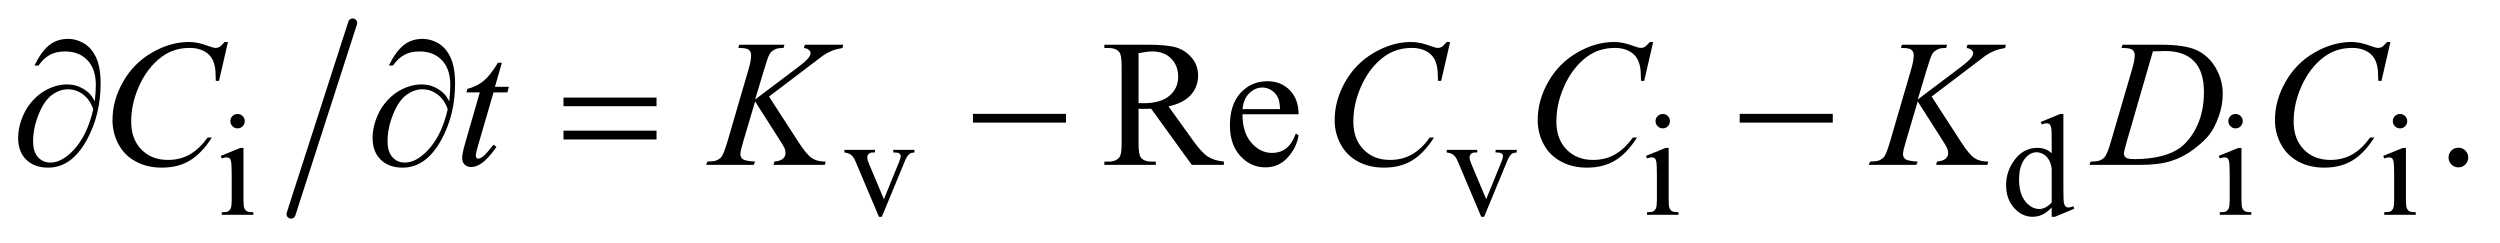 <?xml version="1.0" encoding="UTF-8"?>
<!DOCTYPE svg PUBLIC '-//W3C//DTD SVG 1.0//EN'
          'http://www.w3.org/TR/2001/REC-SVG-20010904/DTD/svg10.dtd'>
<svg stroke-dasharray="none" shape-rendering="auto" xmlns="http://www.w3.org/2000/svg" font-family="'Dialog'" text-rendering="auto" width="216" fill-opacity="1" color-interpolation="auto" color-rendering="auto" preserveAspectRatio="xMidYMid meet" font-size="12px" viewBox="0 0 216 21" fill="black" xmlns:xlink="http://www.w3.org/1999/xlink" stroke="black" image-rendering="auto" stroke-miterlimit="10" stroke-linecap="square" stroke-linejoin="miter" font-style="normal" stroke-width="1" height="21" stroke-dashoffset="0" font-weight="normal" stroke-opacity="1"
><!--Generated by the Batik Graphics2D SVG Generator--><defs id="genericDefs"
  /><g
  ><defs id="defs1"
    ><clipPath clipPathUnits="userSpaceOnUse" id="clipPath1"
      ><path d="M1.002 0.91 L137.792 0.91 L137.792 14.051 L1.002 14.051 L1.002 0.91 Z"
      /></clipPath
      ><clipPath clipPathUnits="userSpaceOnUse" id="clipPath2"
      ><path d="M32.105 29.081 L32.105 448.919 L4416.395 448.919 L4416.395 29.081 Z"
      /></clipPath
    ></defs
    ><g stroke-width="16" transform="scale(1.576,1.576) translate(-1.002,-0.91) matrix(0.031,0,0,0.031,0,0)" stroke-linejoin="round" stroke-linecap="round"
    ><line y2="408" fill="none" x1="656" clip-path="url(#clipPath2)" x2="547" y1="70"
    /></g
    ><g transform="matrix(0.049,0,0,0.049,-1.578,-1.434)"
    ><path d="M451.125 230.25 Q456.375 230.25 460.062 233.938 Q463.75 237.625 463.75 242.875 Q463.75 248.125 460.062 251.875 Q456.375 255.625 451.125 255.625 Q445.875 255.625 442.125 251.875 Q438.375 248.125 438.375 242.875 Q438.375 237.625 442.062 233.938 Q445.75 230.25 451.125 230.25 ZM461.5 290.125 L461.5 382.125 Q461.5 392.875 463.062 396.438 Q464.625 400 467.688 401.75 Q470.75 403.5 478.875 403.5 L478.875 408 L423.25 408 L423.25 403.5 Q431.625 403.5 434.5 401.875 Q437.375 400.25 439.062 396.5 Q440.75 392.75 440.75 382.125 L440.75 338 Q440.75 319.375 439.625 313.875 Q438.75 309.875 436.875 308.312 Q435 306.75 431.75 306.75 Q428.25 306.75 423.25 308.625 L421.5 304.125 L456 290.125 L461.5 290.125 ZM1521.125 293.5 L1575 293.5 L1575 298.125 L1571.5 298.125 Q1566.625 298.125 1564.062 300.5 Q1561.5 302.875 1561.5 306.875 Q1561.5 311.25 1564.125 317.25 L1590.75 380.5 L1617.5 314.875 Q1620.375 307.875 1620.375 304.25 Q1620.375 302.5 1619.375 301.375 Q1618 299.5 1615.875 298.812 Q1613.75 298.125 1607.25 298.125 L1607.25 293.5 L1644.625 293.5 L1644.625 298.125 Q1638.125 298.625 1635.625 300.75 Q1631.25 304.5 1627.75 313.25 L1587.125 411.5 L1582 411.5 L1541.125 314.875 Q1538.375 308.125 1535.875 305.188 Q1533.375 302.25 1529.5 300.25 Q1527.375 299.125 1521.125 298.125 L1521.125 293.5 ZM2583.125 293.5 L2637 293.5 L2637 298.125 L2633.5 298.125 Q2628.625 298.125 2626.062 300.5 Q2623.5 302.875 2623.5 306.875 Q2623.5 311.25 2626.125 317.25 L2652.75 380.5 L2679.5 314.875 Q2682.375 307.875 2682.375 304.25 Q2682.375 302.5 2681.375 301.375 Q2680 299.5 2677.875 298.812 Q2675.75 298.125 2669.25 298.125 L2669.25 293.5 L2706.625 293.5 L2706.625 298.125 Q2700.125 298.625 2697.625 300.75 Q2693.25 304.5 2689.75 313.25 L2649.125 411.5 L2644 411.5 L2603.125 314.875 Q2600.375 308.125 2597.875 305.188 Q2595.375 302.25 2591.5 300.25 Q2589.375 299.125 2583.125 298.125 L2583.125 293.5 ZM2964.125 230.25 Q2969.375 230.25 2973.062 233.938 Q2976.75 237.625 2976.75 242.875 Q2976.75 248.125 2973.062 251.875 Q2969.375 255.625 2964.125 255.625 Q2958.875 255.625 2955.125 251.875 Q2951.375 248.125 2951.375 242.875 Q2951.375 237.625 2955.062 233.938 Q2958.75 230.25 2964.125 230.25 ZM2974.5 290.125 L2974.5 382.125 Q2974.5 392.875 2976.062 396.438 Q2977.625 400 2980.688 401.75 Q2983.75 403.5 2991.875 403.5 L2991.875 408 L2936.25 408 L2936.25 403.5 Q2944.625 403.5 2947.5 401.875 Q2950.375 400.25 2952.062 396.5 Q2953.75 392.75 2953.75 382.125 L2953.75 338 Q2953.75 319.375 2952.625 313.875 Q2951.75 309.875 2949.875 308.312 Q2948 306.75 2944.75 306.75 Q2941.25 306.75 2936.25 308.625 L2934.5 304.125 L2969 290.125 L2974.5 290.125 ZM3649.875 395.125 Q3641.5 403.875 3633.5 407.688 Q3625.5 411.5 3616.25 411.5 Q3597.5 411.5 3583.5 395.812 Q3569.5 380.125 3569.5 355.5 Q3569.5 330.875 3585 310.438 Q3600.5 290 3624.875 290 Q3640 290 3649.875 299.625 L3649.875 278.5 Q3649.875 258.875 3648.938 254.375 Q3648 249.875 3646 248.25 Q3644 246.625 3641 246.625 Q3637.75 246.625 3632.375 248.625 L3630.75 244.25 L3664.875 230.25 L3670.5 230.25 L3670.5 362.625 Q3670.5 382.75 3671.438 387.188 Q3672.375 391.625 3674.438 393.375 Q3676.5 395.125 3679.25 395.125 Q3682.625 395.125 3688.25 393 L3689.625 397.375 L3655.625 411.5 L3649.875 411.5 L3649.875 395.125 ZM3649.875 386.375 L3649.875 327.375 Q3649.125 318.875 3645.375 311.875 Q3641.625 304.875 3635.438 301.312 Q3629.25 297.75 3623.375 297.75 Q3612.375 297.75 3603.75 307.625 Q3592.375 320.625 3592.375 345.625 Q3592.375 370.875 3603.375 384.312 Q3614.375 397.75 3627.875 397.75 Q3639.25 397.75 3649.875 386.375 ZM3974.125 230.25 Q3979.375 230.25 3983.062 233.938 Q3986.75 237.625 3986.75 242.875 Q3986.75 248.125 3983.062 251.875 Q3979.375 255.625 3974.125 255.625 Q3968.875 255.625 3965.125 251.875 Q3961.375 248.125 3961.375 242.875 Q3961.375 237.625 3965.062 233.938 Q3968.75 230.25 3974.125 230.25 ZM3984.5 290.125 L3984.5 382.125 Q3984.5 392.875 3986.062 396.438 Q3987.625 400 3990.688 401.75 Q3993.75 403.5 4001.875 403.5 L4001.875 408 L3946.25 408 L3946.25 403.5 Q3954.625 403.5 3957.5 401.875 Q3960.375 400.25 3962.062 396.5 Q3963.75 392.75 3963.75 382.125 L3963.75 338 Q3963.75 319.375 3962.625 313.875 Q3961.75 309.875 3959.875 308.312 Q3958 306.75 3954.75 306.75 Q3951.25 306.75 3946.25 308.625 L3944.5 304.125 L3979 290.125 L3984.5 290.125 ZM4264.125 230.25 Q4269.375 230.25 4273.062 233.938 Q4276.75 237.625 4276.75 242.875 Q4276.75 248.125 4273.062 251.875 Q4269.375 255.625 4264.125 255.625 Q4258.875 255.625 4255.125 251.875 Q4251.375 248.125 4251.375 242.875 Q4251.375 237.625 4255.062 233.938 Q4258.75 230.25 4264.125 230.25 ZM4274.5 290.125 L4274.5 382.125 Q4274.5 392.875 4276.062 396.438 Q4277.625 400 4280.688 401.75 Q4283.75 403.5 4291.875 403.5 L4291.875 408 L4236.25 408 L4236.25 403.5 Q4244.625 403.5 4247.5 401.875 Q4250.375 400.25 4252.062 396.5 Q4253.75 392.75 4253.75 382.125 L4253.75 338 Q4253.75 319.375 4252.625 313.875 Q4251.75 309.875 4249.875 308.312 Q4248 306.75 4244.75 306.75 Q4241.25 306.75 4236.25 308.625 L4234.5 304.125 L4269 290.125 L4274.5 290.125 Z" stroke="none" clip-path="url(#clipPath2)"
    /></g
    ><g transform="matrix(0.049,0,0,0.049,-1.578,-1.434)"
    ><path d="M2190.25 320 L2133.688 320 L2061.969 220.938 Q2054 221.25 2049 221.25 Q2046.969 221.25 2044.625 221.172 Q2042.281 221.094 2039.781 220.938 L2039.781 282.5 Q2039.781 302.5 2044.156 307.344 Q2050.094 314.219 2061.969 314.219 L2070.25 314.219 L2070.25 320 L1979.469 320 L1979.469 314.219 L1987.438 314.219 Q2000.875 314.219 2006.656 305.469 Q2009.938 300.625 2009.938 282.5 L2009.938 145.625 Q2009.938 125.625 2005.562 120.781 Q1999.469 113.906 1987.438 113.906 L1979.469 113.906 L1979.469 108.125 L2056.656 108.125 Q2090.406 108.125 2106.422 113.047 Q2122.438 117.969 2133.609 131.172 Q2144.781 144.375 2144.781 162.656 Q2144.781 182.188 2132.047 196.562 Q2119.312 210.938 2092.594 216.875 L2136.344 277.656 Q2151.344 298.594 2162.125 305.469 Q2172.906 312.344 2190.25 314.219 L2190.25 320 ZM2039.781 211.094 Q2042.75 211.094 2044.938 211.172 Q2047.125 211.25 2048.531 211.25 Q2078.844 211.25 2094.234 198.125 Q2109.625 185 2109.625 164.688 Q2109.625 144.844 2097.203 132.422 Q2084.781 120 2064.312 120 Q2055.25 120 2039.781 122.969 L2039.781 211.094 ZM2223.062 230.781 Q2222.906 262.656 2238.531 280.781 Q2254.156 298.906 2275.25 298.906 Q2289.312 298.906 2299.703 291.172 Q2310.094 283.438 2317.125 264.688 L2321.969 267.812 Q2318.688 289.219 2302.906 306.797 Q2287.125 324.375 2263.375 324.375 Q2237.594 324.375 2219.234 304.297 Q2200.875 284.219 2200.875 250.312 Q2200.875 213.594 2219.703 193.047 Q2238.531 172.5 2266.969 172.5 Q2291.031 172.5 2306.5 188.359 Q2321.969 204.219 2321.969 230.781 L2223.062 230.781 ZM2223.062 221.719 L2289.312 221.719 Q2288.531 207.969 2286.031 202.344 Q2282.125 193.594 2274.391 188.594 Q2266.656 183.594 2258.219 183.594 Q2245.25 183.594 2235.016 193.672 Q2224.781 203.75 2223.062 221.719 ZM4367 289.688 Q4374.344 289.688 4379.344 294.766 Q4384.344 299.844 4384.344 307.031 Q4384.344 314.219 4379.266 319.297 Q4374.188 324.375 4367 324.375 Q4359.812 324.375 4354.734 319.297 Q4349.656 314.219 4349.656 307.031 Q4349.656 299.688 4354.734 294.688 Q4359.812 289.688 4367 289.688 Z" stroke="none" clip-path="url(#clipPath2)"
    /></g
    ><g transform="matrix(0.049,0,0,0.049,-1.578,-1.434)"
    ><path d="M434.156 103.281 L418.375 171.875 L412.75 171.875 L412.125 154.688 Q411.344 145.312 408.531 137.969 Q405.719 130.625 400.094 125.234 Q394.469 119.844 385.875 116.797 Q377.281 113.75 366.812 113.75 Q338.844 113.75 317.906 129.062 Q291.188 148.594 276.031 184.219 Q263.531 213.594 263.531 243.75 Q263.531 274.531 281.5 292.891 Q299.469 311.25 328.219 311.25 Q349.938 311.25 366.891 301.562 Q383.844 291.875 398.375 271.719 L405.719 271.719 Q388.531 299.062 367.594 311.953 Q346.656 324.844 317.438 324.844 Q291.5 324.844 271.5 313.984 Q251.5 303.125 241.031 283.438 Q230.562 263.75 230.562 241.094 Q230.562 206.406 249.156 173.594 Q267.75 140.781 300.172 122.031 Q332.594 103.281 365.562 103.281 Q381.031 103.281 400.25 110.625 Q408.688 113.75 412.438 113.75 Q416.188 113.75 419 112.188 Q421.812 110.625 428.375 103.281 L434.156 103.281 ZM917.125 139.844 L904.938 182.344 L929.469 182.344 L926.812 192.188 L902.438 192.188 L875.562 284.375 Q871.188 299.219 871.188 303.594 Q871.188 306.25 872.438 307.656 Q873.688 309.062 875.406 309.062 Q879.312 309.062 885.719 303.594 Q889.469 300.469 902.438 284.375 L907.594 288.281 Q893.219 309.219 880.406 317.812 Q871.656 323.75 862.75 323.75 Q855.875 323.75 851.5 319.453 Q847.125 315.156 847.125 308.438 Q847.125 300 852.125 282.656 L878.219 192.188 L854.625 192.188 L856.188 186.094 Q873.375 181.406 884.781 172.109 Q896.188 162.812 910.25 139.844 L917.125 139.844 ZM1388.188 199.531 L1440.688 280.625 Q1454.75 302.188 1463.969 308.203 Q1473.188 314.219 1488.188 314.219 L1486.469 320 L1396.156 320 L1397.562 314.219 Q1408.344 313.125 1412.797 309.062 Q1417.25 305 1417.25 299.844 Q1417.25 295.156 1415.688 290.781 Q1414.438 287.656 1406.625 275.469 L1363.656 208.125 L1342.875 278.281 Q1337.719 295.156 1337.719 300.938 Q1337.719 306.875 1342.094 310 Q1346.469 313.125 1363.656 314.219 L1361.156 320 L1277.406 320 L1279.438 314.219 Q1291.625 313.906 1295.844 312.031 Q1302.094 309.219 1305.062 304.844 Q1309.125 298.438 1315.062 278.281 L1352.406 150.312 Q1356.625 135.625 1356.625 126.719 Q1356.625 120.469 1352.641 117.188 Q1348.656 113.906 1337.094 113.906 L1333.969 113.906 L1335.844 108.125 L1415.375 108.125 L1413.812 113.906 Q1403.969 113.75 1399.125 116.094 Q1392.406 119.375 1389.281 124.531 Q1386.156 129.688 1380.062 150.312 L1363.656 204.688 L1438.969 147.969 Q1453.969 136.719 1458.656 130.156 Q1461.469 126.094 1461.469 122.812 Q1461.469 120 1458.578 117.344 Q1455.688 114.688 1449.75 113.906 L1451.312 108.125 L1519.125 108.125 L1517.719 113.906 Q1506.625 115.781 1499.047 118.828 Q1491.469 121.875 1483.5 127.188 Q1481.156 128.75 1453.031 150.312 L1388.188 199.531 ZM2589.156 103.281 L2573.375 171.875 L2567.75 171.875 L2567.125 154.688 Q2566.344 145.312 2563.531 137.969 Q2560.719 130.625 2555.094 125.234 Q2549.469 119.844 2540.875 116.797 Q2532.281 113.75 2521.812 113.75 Q2493.844 113.75 2472.906 129.062 Q2446.188 148.594 2431.031 184.219 Q2418.531 213.594 2418.531 243.75 Q2418.531 274.531 2436.5 292.891 Q2454.469 311.25 2483.219 311.25 Q2504.938 311.25 2521.891 301.562 Q2538.844 291.875 2553.375 271.719 L2560.719 271.719 Q2543.531 299.062 2522.594 311.953 Q2501.656 324.844 2472.438 324.844 Q2446.5 324.844 2426.5 313.984 Q2406.5 303.125 2396.031 283.438 Q2385.562 263.75 2385.562 241.094 Q2385.562 206.406 2404.156 173.594 Q2422.75 140.781 2455.172 122.031 Q2487.594 103.281 2520.562 103.281 Q2536.031 103.281 2555.25 110.625 Q2563.688 113.75 2567.438 113.75 Q2571.188 113.75 2574 112.188 Q2576.812 110.625 2583.375 103.281 L2589.156 103.281 ZM2947.156 103.281 L2931.375 171.875 L2925.75 171.875 L2925.125 154.688 Q2924.344 145.312 2921.531 137.969 Q2918.719 130.625 2913.094 125.234 Q2907.469 119.844 2898.875 116.797 Q2890.281 113.75 2879.812 113.75 Q2851.844 113.75 2830.906 129.062 Q2804.188 148.594 2789.031 184.219 Q2776.531 213.594 2776.531 243.75 Q2776.531 274.531 2794.5 292.891 Q2812.469 311.25 2841.219 311.25 Q2862.938 311.25 2879.891 301.562 Q2896.844 291.875 2911.375 271.719 L2918.719 271.719 Q2901.531 299.062 2880.594 311.953 Q2859.656 324.844 2830.438 324.844 Q2804.5 324.844 2784.5 313.984 Q2764.5 303.125 2754.031 283.438 Q2743.562 263.75 2743.562 241.094 Q2743.562 206.406 2762.156 173.594 Q2780.75 140.781 2813.172 122.031 Q2845.594 103.281 2878.562 103.281 Q2894.031 103.281 2913.25 110.625 Q2921.688 113.75 2925.438 113.75 Q2929.188 113.75 2932 112.188 Q2934.812 110.625 2941.375 103.281 L2947.156 103.281 ZM3438.188 199.531 L3490.688 280.625 Q3504.75 302.188 3513.969 308.203 Q3523.188 314.219 3538.188 314.219 L3536.469 320 L3446.156 320 L3447.562 314.219 Q3458.344 313.125 3462.797 309.062 Q3467.25 305 3467.25 299.844 Q3467.25 295.156 3465.688 290.781 Q3464.438 287.656 3456.625 275.469 L3413.656 208.125 L3392.875 278.281 Q3387.719 295.156 3387.719 300.938 Q3387.719 306.875 3392.094 310 Q3396.469 313.125 3413.656 314.219 L3411.156 320 L3327.406 320 L3329.438 314.219 Q3341.625 313.906 3345.844 312.031 Q3352.094 309.219 3355.062 304.844 Q3359.125 298.438 3365.062 278.281 L3402.406 150.312 Q3406.625 135.625 3406.625 126.719 Q3406.625 120.469 3402.641 117.188 Q3398.656 113.906 3387.094 113.906 L3383.969 113.906 L3385.844 108.125 L3465.375 108.125 L3463.812 113.906 Q3453.969 113.75 3449.125 116.094 Q3442.406 119.375 3439.281 124.531 Q3436.156 129.688 3430.062 150.312 L3413.656 204.688 L3488.969 147.969 Q3503.969 136.719 3508.656 130.156 Q3511.469 126.094 3511.469 122.812 Q3511.469 120 3508.578 117.344 Q3505.688 114.688 3499.75 113.906 L3501.312 108.125 L3569.125 108.125 L3567.719 113.906 Q3556.625 115.781 3549.047 118.828 Q3541.469 121.875 3533.5 127.188 Q3531.156 128.75 3503.031 150.312 L3438.188 199.531 ZM3772.875 113.906 L3774.75 108.125 L3842.406 108.125 Q3885.375 108.125 3906.078 117.969 Q3926.781 127.812 3939.125 148.984 Q3951.469 170.156 3951.469 194.375 Q3951.469 215.156 3944.359 234.766 Q3937.25 254.375 3928.266 266.172 Q3919.281 277.969 3900.688 292.188 Q3882.094 306.406 3860.375 313.203 Q3838.656 320 3806.156 320 L3716.469 320 L3718.5 314.219 Q3730.844 313.906 3735.062 312.031 Q3741.312 309.375 3744.281 304.844 Q3748.812 298.281 3754.438 278.438 L3791.938 150.312 Q3796.312 135.156 3796.312 126.562 Q3796.312 120.469 3792.25 117.188 Q3788.188 113.906 3776.312 113.906 L3772.875 113.906 ZM3828.344 119.844 L3782.406 278.438 Q3777.25 296.25 3777.25 300.469 Q3777.25 302.969 3778.891 305.312 Q3780.531 307.656 3783.344 308.438 Q3787.406 309.844 3796.469 309.844 Q3821 309.844 3842.016 304.766 Q3863.031 299.688 3876.469 289.688 Q3895.531 275.156 3906.938 249.688 Q3918.344 224.219 3918.344 191.719 Q3918.344 155 3900.844 137.109 Q3883.344 119.219 3849.75 119.219 Q3841.469 119.219 3828.344 119.844 ZM4247.156 103.281 L4231.375 171.875 L4225.75 171.875 L4225.125 154.688 Q4224.344 145.312 4221.531 137.969 Q4218.719 130.625 4213.094 125.234 Q4207.469 119.844 4198.875 116.797 Q4190.281 113.75 4179.812 113.75 Q4151.844 113.75 4130.906 129.062 Q4104.188 148.594 4089.031 184.219 Q4076.531 213.594 4076.531 243.75 Q4076.531 274.531 4094.5 292.891 Q4112.469 311.25 4141.219 311.25 Q4162.938 311.25 4179.891 301.562 Q4196.844 291.875 4211.375 271.719 L4218.719 271.719 Q4201.531 299.062 4180.594 311.953 Q4159.656 324.844 4130.438 324.844 Q4104.5 324.844 4084.5 313.984 Q4064.5 303.125 4054.031 283.438 Q4043.562 263.75 4043.562 241.094 Q4043.562 206.406 4062.156 173.594 Q4080.75 140.781 4113.172 122.031 Q4145.594 103.281 4178.562 103.281 Q4194.031 103.281 4213.25 110.625 Q4221.688 113.75 4225.438 113.75 Q4229.188 113.75 4232 112.188 Q4234.812 110.625 4241.375 103.281 L4247.156 103.281 Z" stroke="none" clip-path="url(#clipPath2)"
    /></g
    ><g transform="matrix(0.049,0,0,0.049,-1.578,-1.434)"
    ><path d="M199.312 207.969 Q201.188 190.312 201.188 179.062 Q201.188 150.938 186.422 135.469 Q171.656 120 147.125 120 Q130.562 120 119.625 126.25 Q108.688 132.5 100.094 144.844 L92.906 144.844 Q104.938 120.156 118.844 108.984 Q132.75 97.812 152.438 97.812 Q166.5 97.812 179.859 105.469 Q193.219 113.125 201.422 130.156 Q209.625 147.188 209.625 176.406 Q209.625 231.562 185.562 275.469 Q158.688 324.844 117.125 324.844 Q92.75 324.844 78.453 310.781 Q64.156 296.719 64.156 272.5 Q64.156 256.406 70.25 239.609 Q76.344 222.812 86.266 210.859 Q96.188 198.906 106.891 191.953 Q117.594 185 128.609 181.562 Q139.625 178.125 150.25 178.125 Q163.219 178.125 173.531 182.969 Q183.844 187.812 190.719 195 Q194.938 199.375 199.312 207.969 ZM196.656 221.875 Q190.562 204.531 178.453 195.625 Q166.344 186.719 151.812 186.719 Q137.75 186.719 124.078 196.484 Q110.406 206.25 100.484 230.547 Q90.562 254.844 90.562 278.594 Q90.562 296.719 99.156 306.328 Q107.75 315.938 121.031 315.938 Q140.25 315.938 160.25 295.625 Q185.719 269.688 196.656 221.875 ZM824.312 207.969 Q826.188 190.312 826.188 179.062 Q826.188 150.938 811.422 135.469 Q796.656 120 772.125 120 Q755.562 120 744.625 126.25 Q733.688 132.5 725.094 144.844 L717.906 144.844 Q729.938 120.156 743.844 108.984 Q757.75 97.812 777.438 97.812 Q791.5 97.812 804.859 105.469 Q818.219 113.125 826.422 130.156 Q834.625 147.188 834.625 176.406 Q834.625 231.562 810.562 275.469 Q783.688 324.844 742.125 324.844 Q717.75 324.844 703.453 310.781 Q689.156 296.719 689.156 272.5 Q689.156 256.406 695.25 239.609 Q701.344 222.812 711.266 210.859 Q721.188 198.906 731.891 191.953 Q742.594 185 753.609 181.562 Q764.625 178.125 775.25 178.125 Q788.219 178.125 798.531 182.969 Q808.844 187.812 815.719 195 Q819.938 199.375 824.312 207.969 ZM821.656 221.875 Q815.562 204.531 803.453 195.625 Q791.344 186.719 776.812 186.719 Q762.75 186.719 749.078 196.484 Q735.406 206.25 725.484 230.547 Q715.562 254.844 715.562 278.594 Q715.562 296.719 724.156 306.328 Q732.75 315.938 746.031 315.938 Q765.25 315.938 785.25 295.625 Q810.719 269.688 821.656 221.875 ZM1025.781 201.406 L1189.844 201.406 L1189.844 216.562 L1025.781 216.562 L1025.781 201.406 ZM1025.781 259.688 L1189.844 259.688 L1189.844 275.156 L1025.781 275.156 L1025.781 259.688 ZM1747.781 230 L1911.844 230 L1911.844 245.469 L1747.781 245.469 L1747.781 230 ZM3099.781 230 L3263.844 230 L3263.844 245.469 L3099.781 245.469 L3099.781 230 Z" stroke="none" clip-path="url(#clipPath2)"
    /></g
  ></g
></svg
>
